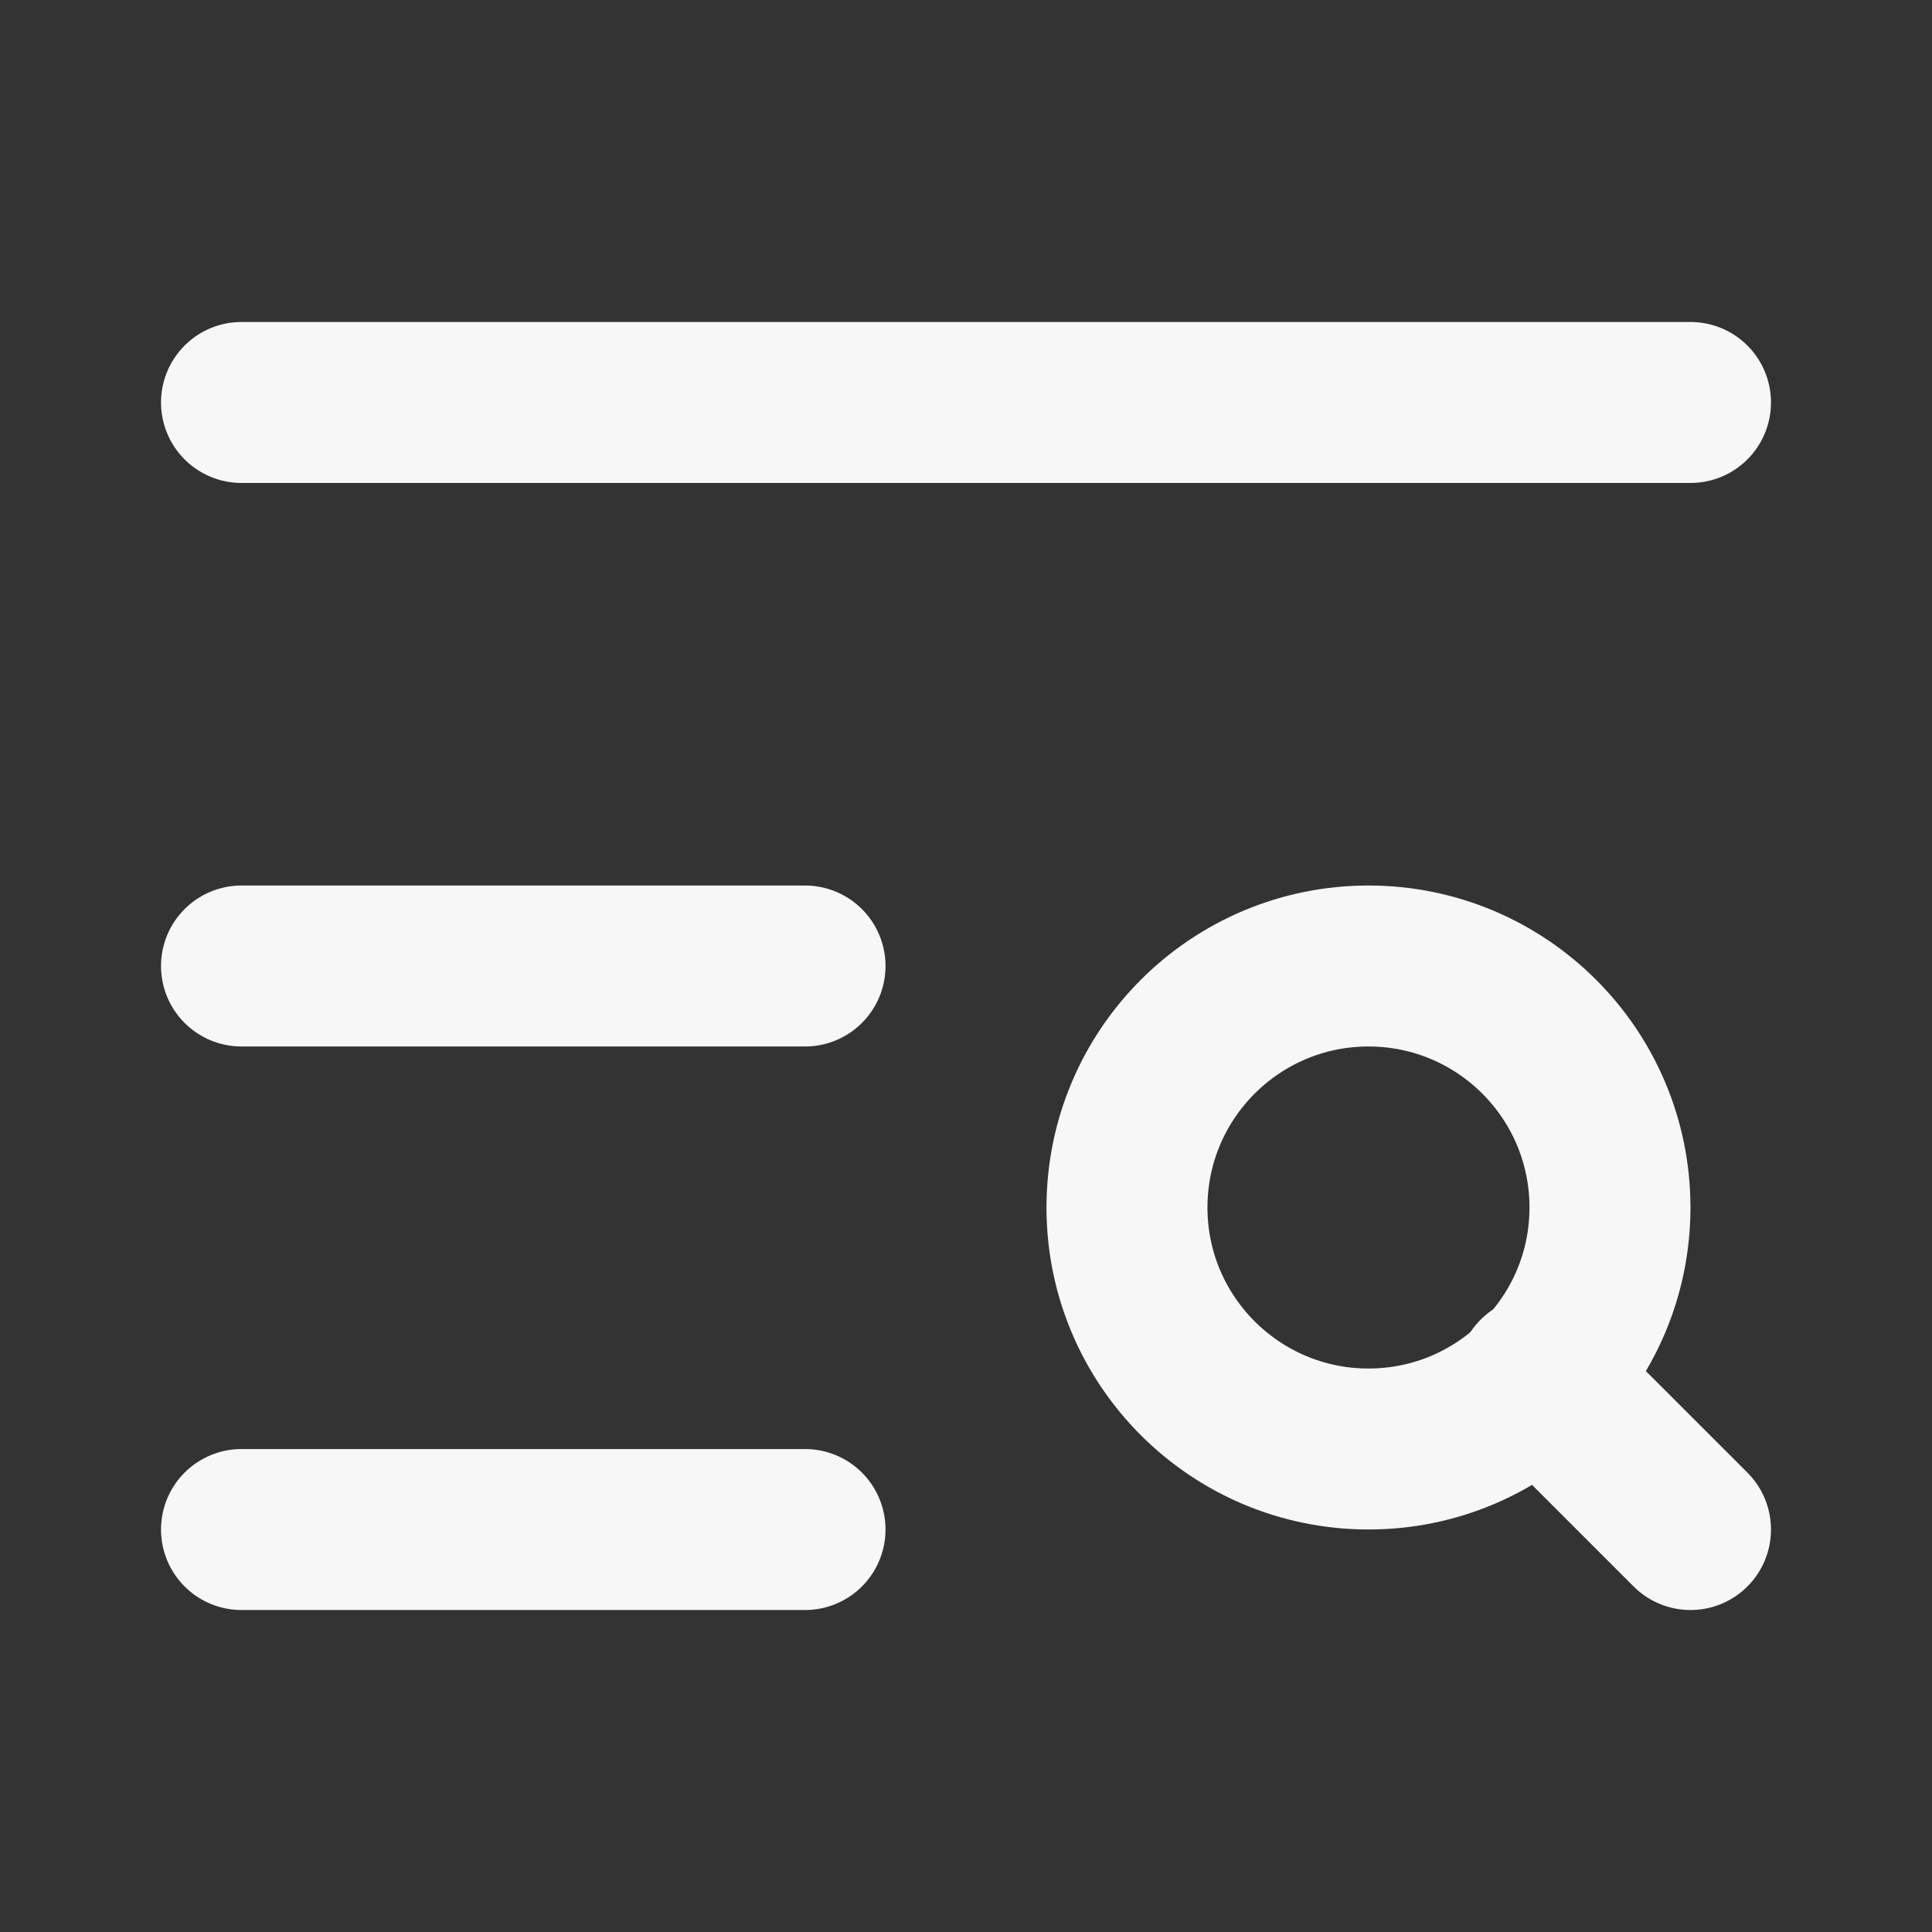 <svg preserveAspectRatio="none" width="100%" height="100%" overflow="visible" style="display: block;" viewBox="0 0 22 22" fill="none" xmlns="http://www.w3.org/2000/svg">
<rect x="0" y="0" width="22" height="22" fill="#333333" stroke="none"/>
<g id="Frame">
<path id="Vector" d="M19.25 4.583H2.75" stroke="#F7F7F7" stroke-width="1.833" stroke-linecap="round" stroke-linejoin="round"/>
<path id="Vector_2" d="M9.167 11H2.75" stroke="#F7F7F7" stroke-width="1.833" stroke-linecap="round" stroke-linejoin="round"/>
<path id="Vector_3" d="M9.167 17.417H2.75" stroke="#F7F7F7" stroke-width="1.833" stroke-linecap="round" stroke-linejoin="round"/>
<path id="Vector_4" d="M15.583 16.5C17.102 16.5 18.333 15.269 18.333 13.75C18.333 12.231 17.102 11 15.583 11C14.065 11 12.833 12.231 12.833 13.75C12.833 15.269 14.065 16.5 15.583 16.5Z" stroke="#F7F7F7" stroke-width="1.833" stroke-linecap="round" stroke-linejoin="round"/>
<path id="Vector_5" d="M19.25 17.417L17.508 15.675" stroke="#F7F7F7" stroke-width="1.833" stroke-linecap="round" stroke-linejoin="round"/>
</g>
</svg>
